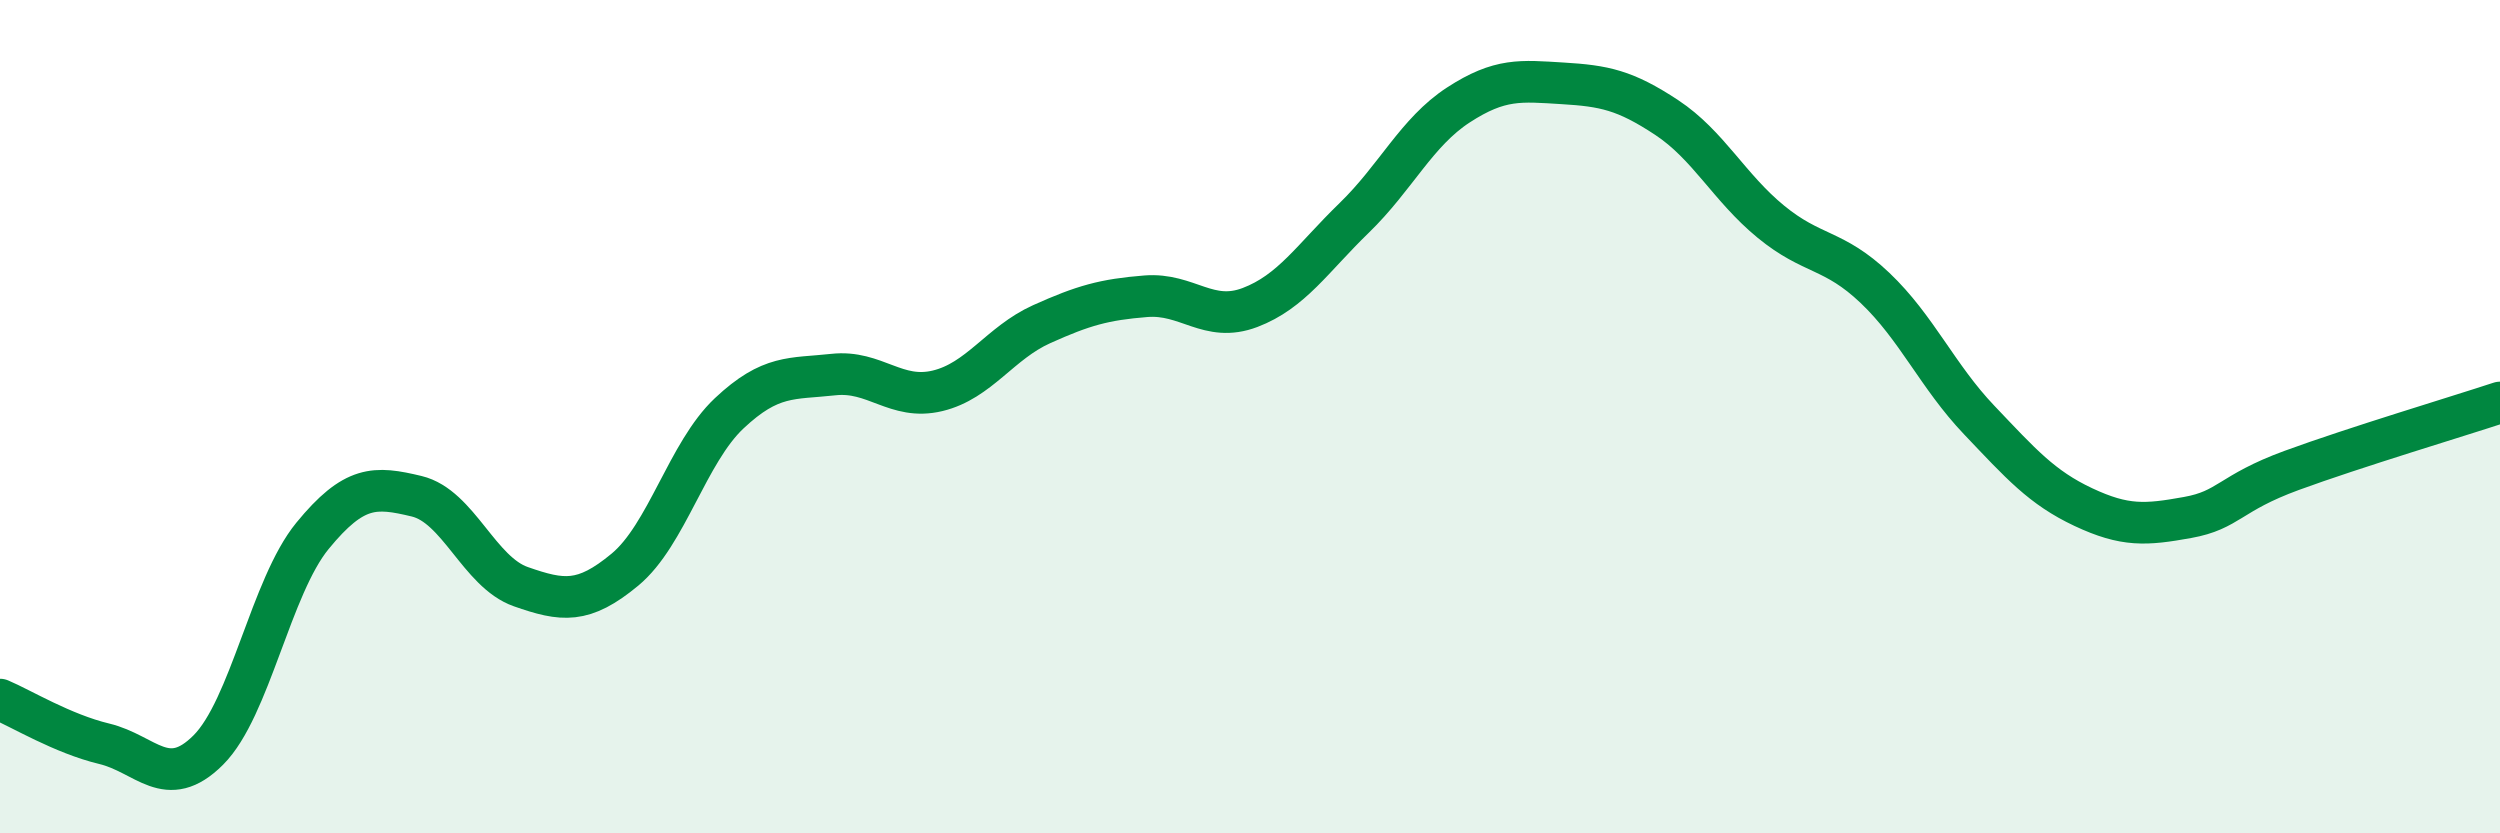 
    <svg width="60" height="20" viewBox="0 0 60 20" xmlns="http://www.w3.org/2000/svg">
      <path
        d="M 0,16.79 C 0.5,17 1.5,17.61 2.5,17.85 C 3.5,18.09 4,19 5,18 C 6,17 6.5,14.08 7.5,12.86 C 8.5,11.64 9,11.67 10,11.91 C 11,12.15 11.5,13.73 12.5,14.08 C 13.5,14.43 14,14.5 15,13.67 C 16,12.84 16.5,10.86 17.5,9.92 C 18.5,8.98 19,9.1 20,8.99 C 21,8.88 21.5,9.62 22.5,9.38 C 23.5,9.14 24,8.23 25,7.78 C 26,7.33 26.5,7.19 27.5,7.11 C 28.5,7.03 29,7.76 30,7.38 C 31,7 31.5,6.2 32.5,5.23 C 33.5,4.26 34,3.17 35,2.52 C 36,1.87 36.5,1.94 37.5,2 C 38.5,2.06 39,2.16 40,2.82 C 41,3.48 41.5,4.5 42.5,5.32 C 43.5,6.14 44,5.96 45,6.91 C 46,7.86 46.5,9.03 47.5,10.08 C 48.5,11.13 49,11.7 50,12.17 C 51,12.64 51.5,12.6 52.5,12.42 C 53.5,12.24 53.5,11.84 55,11.29 C 56.5,10.74 59,9.99 60,9.66L60 20L0 20Z"
        fill="#008740"
        opacity="0.1"
        stroke-linecap="round"
        stroke-linejoin="round"
      />
      <path
        d="M 0,16.79 C 0.5,17 1.5,17.61 2.5,17.85 C 3.5,18.09 4,19 5,18 C 6,17 6.5,14.08 7.5,12.86 C 8.5,11.64 9,11.67 10,11.91 C 11,12.15 11.5,13.73 12.5,14.08 C 13.5,14.43 14,14.5 15,13.67 C 16,12.84 16.5,10.86 17.5,9.92 C 18.5,8.98 19,9.1 20,8.99 C 21,8.88 21.5,9.62 22.5,9.38 C 23.5,9.14 24,8.23 25,7.78 C 26,7.33 26.5,7.19 27.5,7.11 C 28.5,7.03 29,7.76 30,7.38 C 31,7 31.5,6.2 32.5,5.23 C 33.5,4.26 34,3.17 35,2.52 C 36,1.87 36.5,1.94 37.5,2 C 38.5,2.06 39,2.16 40,2.82 C 41,3.48 41.5,4.5 42.5,5.32 C 43.5,6.14 44,5.96 45,6.91 C 46,7.86 46.5,9.03 47.5,10.08 C 48.5,11.13 49,11.7 50,12.17 C 51,12.64 51.5,12.6 52.5,12.42 C 53.5,12.24 53.5,11.84 55,11.29 C 56.5,10.74 59,9.99 60,9.66"
        stroke="#008740"
        stroke-width="1"
        fill="none"
        stroke-linecap="round"
        stroke-linejoin="round"
      />
    </svg>
  